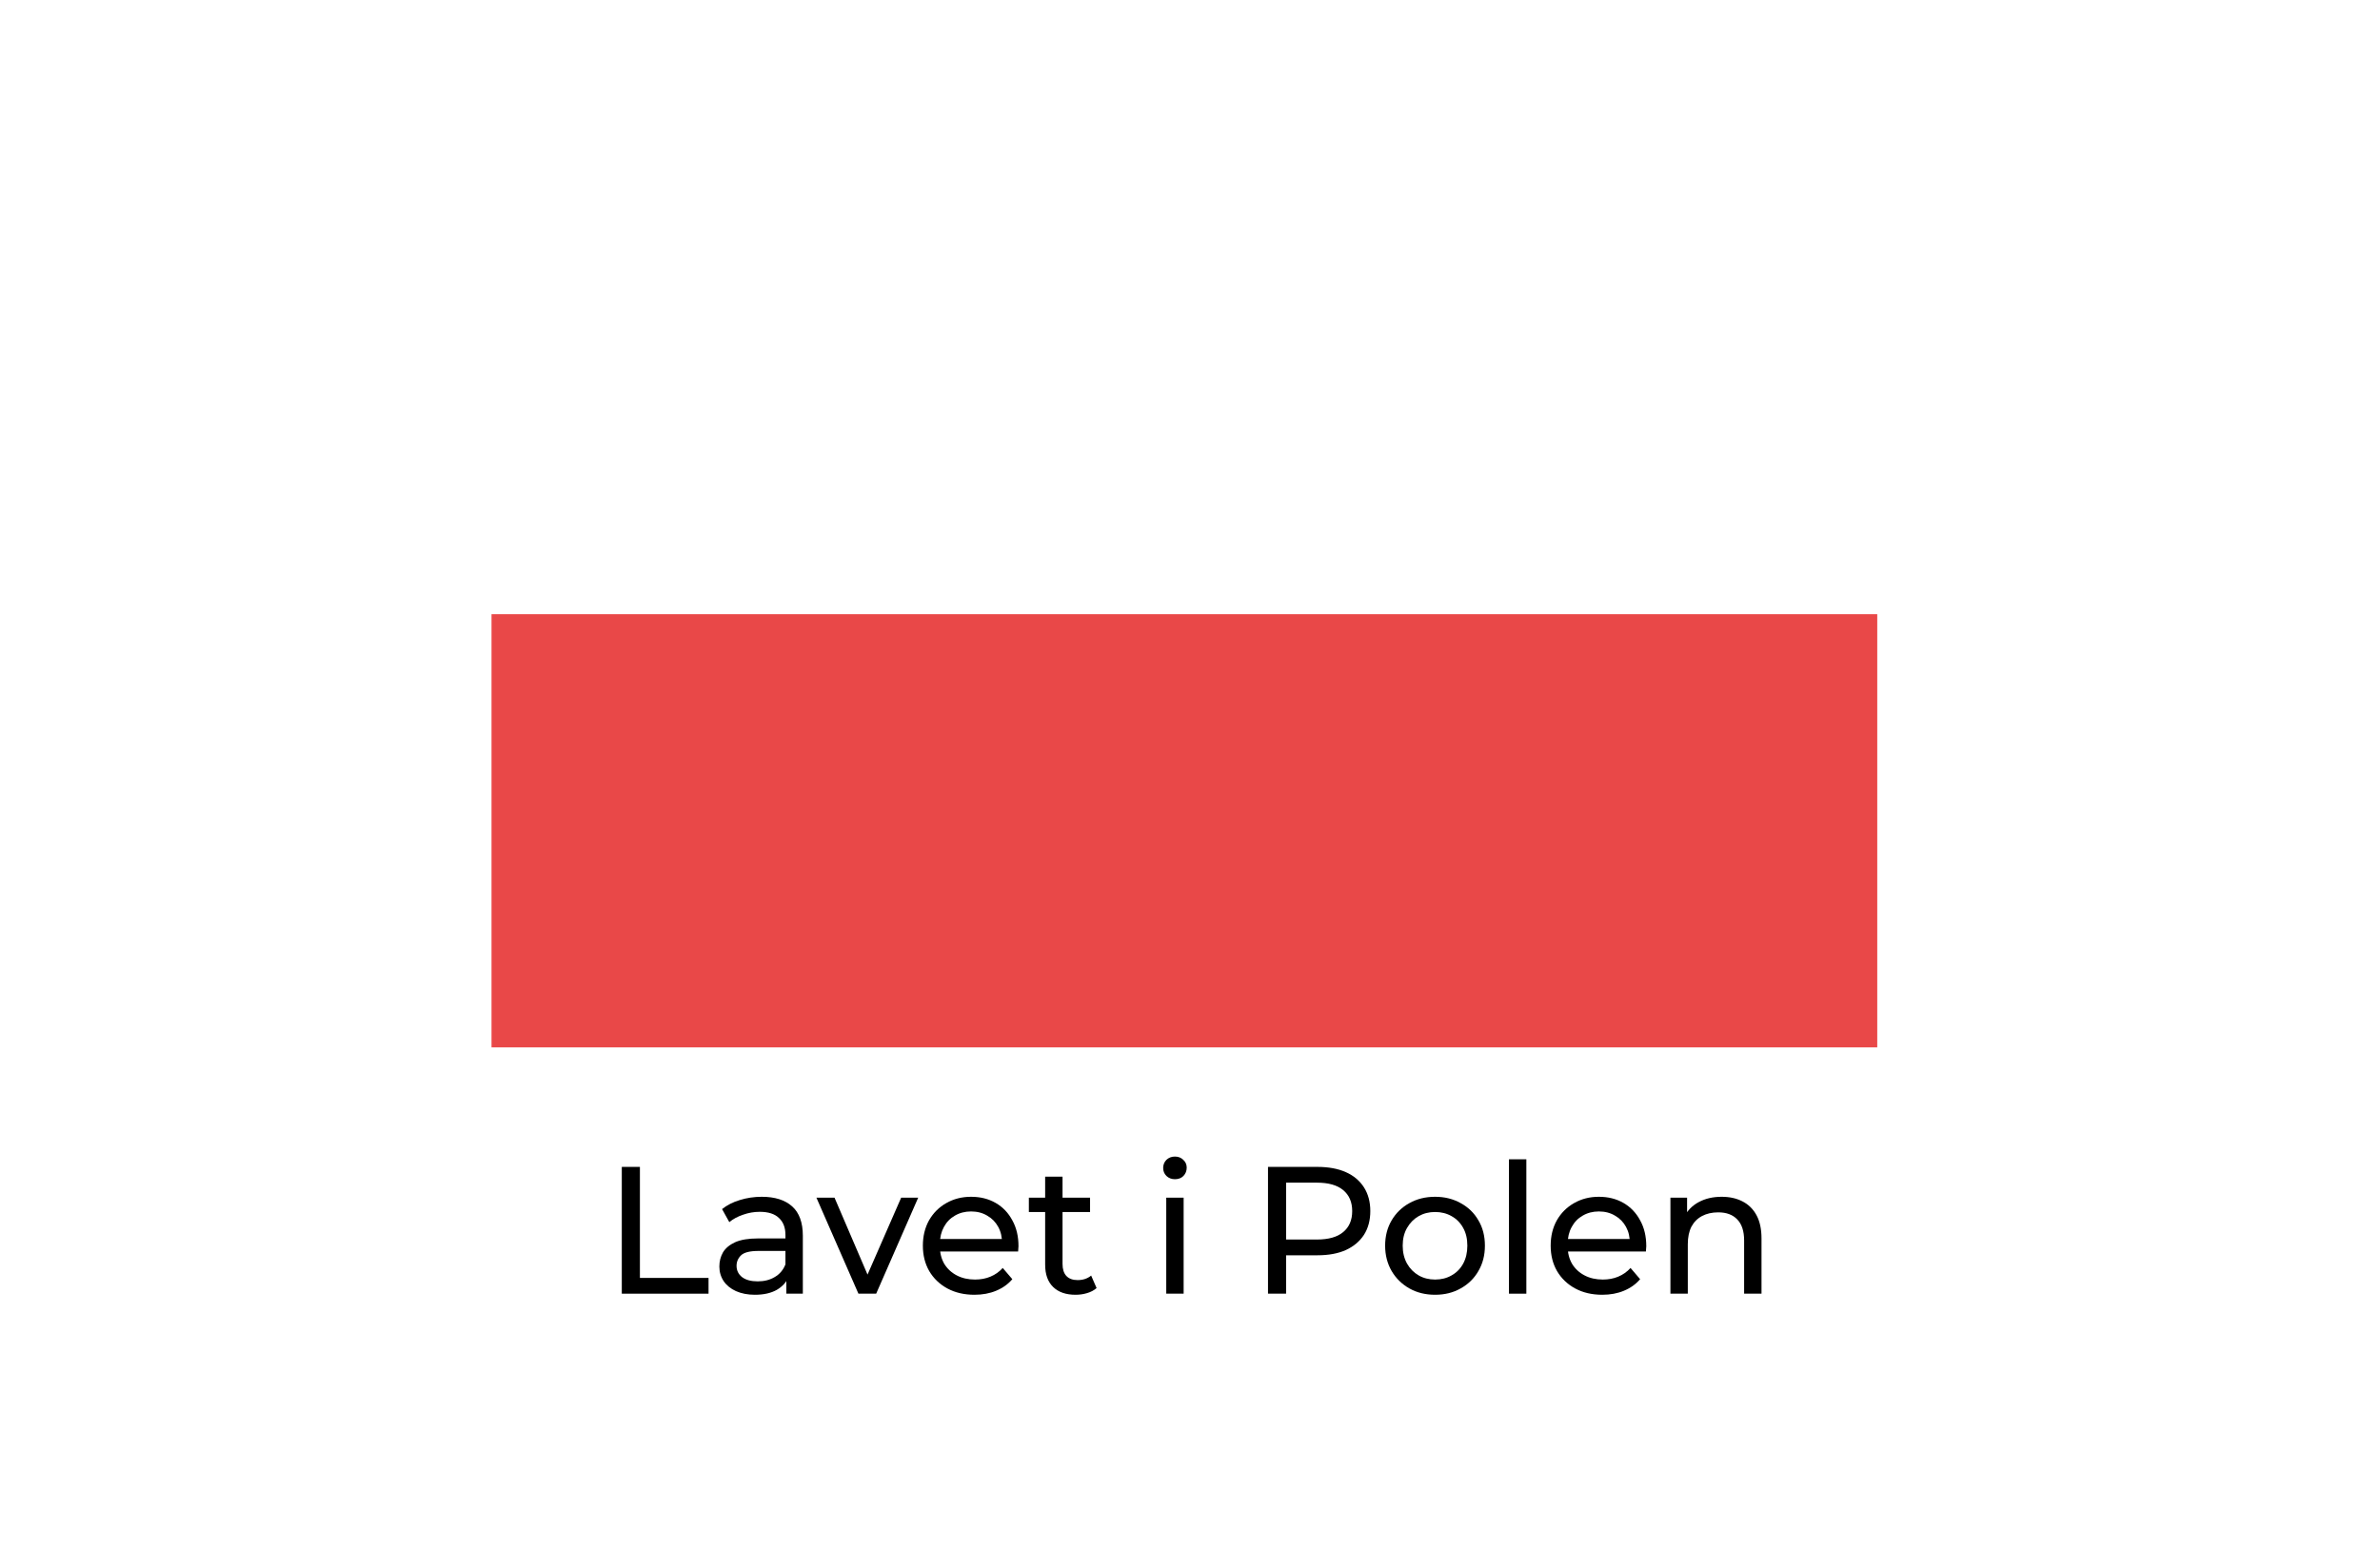 <svg width="92" height="60" viewBox="0 0 92 60" fill="none" xmlns="http://www.w3.org/2000/svg">
<g filter="url(#filter0_d_2531_10568)">
<rect x="19" y="7" width="53.566" height="16.74" fill="white"/>
<rect x="19" y="23.739" width="53.566" height="16.74" fill="#E94848"/>
</g>
<path d="M24.036 50V45.1H24.736V49.391H27.389V50H24.036Z" fill="black"/>
<path d="M30.397 50V49.216L30.362 49.069V47.732C30.362 47.447 30.278 47.228 30.11 47.074C29.947 46.916 29.7 46.836 29.368 46.836C29.149 46.836 28.934 46.873 28.724 46.948C28.514 47.018 28.337 47.114 28.192 47.235L27.912 46.731C28.104 46.577 28.332 46.461 28.598 46.381C28.869 46.297 29.151 46.255 29.445 46.255C29.954 46.255 30.346 46.379 30.621 46.626C30.897 46.873 31.034 47.252 31.034 47.76V50H30.397ZM29.179 50.042C28.904 50.042 28.661 49.995 28.451 49.902C28.246 49.809 28.087 49.681 27.975 49.517C27.863 49.349 27.807 49.16 27.807 48.95C27.807 48.749 27.854 48.568 27.947 48.404C28.045 48.241 28.202 48.11 28.416 48.012C28.636 47.914 28.93 47.865 29.298 47.865H30.474V48.348H29.326C28.99 48.348 28.764 48.404 28.647 48.516C28.531 48.628 28.472 48.764 28.472 48.922C28.472 49.104 28.545 49.251 28.689 49.363C28.834 49.471 29.035 49.524 29.291 49.524C29.543 49.524 29.763 49.468 29.949 49.356C30.141 49.244 30.278 49.081 30.362 48.866L30.495 49.328C30.407 49.547 30.25 49.722 30.026 49.853C29.802 49.979 29.52 50.042 29.179 50.042Z" fill="black"/>
<path d="M33.183 50L31.559 46.29H32.259L33.701 49.65H33.365L34.835 46.29H35.493L33.869 50H33.183Z" fill="black"/>
<path d="M37.669 50.042C37.273 50.042 36.923 49.961 36.619 49.797C36.321 49.634 36.087 49.41 35.919 49.125C35.756 48.84 35.674 48.514 35.674 48.145C35.674 47.776 35.754 47.45 35.912 47.165C36.076 46.88 36.297 46.659 36.577 46.5C36.862 46.337 37.182 46.255 37.536 46.255C37.896 46.255 38.213 46.334 38.488 46.493C38.764 46.652 38.978 46.876 39.132 47.165C39.291 47.45 39.37 47.783 39.37 48.166C39.37 48.194 39.368 48.227 39.363 48.264C39.363 48.301 39.361 48.337 39.356 48.369H36.199V47.886H39.006L38.733 48.054C38.738 47.816 38.689 47.604 38.586 47.417C38.484 47.23 38.341 47.086 38.159 46.983C37.982 46.876 37.774 46.822 37.536 46.822C37.303 46.822 37.095 46.876 36.913 46.983C36.731 47.086 36.589 47.233 36.486 47.424C36.384 47.611 36.332 47.825 36.332 48.068V48.18C36.332 48.428 36.388 48.649 36.5 48.845C36.617 49.036 36.778 49.186 36.983 49.293C37.189 49.401 37.424 49.454 37.69 49.454C37.91 49.454 38.108 49.417 38.285 49.342C38.467 49.267 38.626 49.156 38.761 49.006L39.132 49.44C38.964 49.636 38.754 49.785 38.502 49.888C38.255 49.991 37.977 50.042 37.669 50.042Z" fill="black"/>
<path d="M41.577 50.042C41.204 50.042 40.915 49.942 40.709 49.741C40.504 49.541 40.401 49.254 40.401 48.88V45.478H41.073V48.852C41.073 49.053 41.122 49.207 41.22 49.314C41.323 49.422 41.468 49.475 41.654 49.475C41.864 49.475 42.039 49.417 42.179 49.3L42.389 49.783C42.287 49.872 42.163 49.937 42.018 49.979C41.878 50.021 41.731 50.042 41.577 50.042ZM39.771 46.843V46.29H42.137V46.843H39.771Z" fill="black"/>
<path d="M45.082 50V46.29H45.754V50H45.082ZM45.418 45.576C45.287 45.576 45.177 45.534 45.089 45.45C45.005 45.366 44.963 45.264 44.963 45.142C44.963 45.016 45.005 44.911 45.089 44.827C45.177 44.743 45.287 44.701 45.418 44.701C45.548 44.701 45.656 44.743 45.74 44.827C45.828 44.907 45.873 45.007 45.873 45.128C45.873 45.254 45.831 45.361 45.747 45.45C45.663 45.534 45.553 45.576 45.418 45.576Z" fill="black"/>
<path d="M49.015 50V45.1H50.926C51.355 45.1 51.721 45.168 52.025 45.303C52.328 45.438 52.561 45.635 52.725 45.891C52.888 46.148 52.97 46.453 52.97 46.808C52.97 47.163 52.888 47.468 52.725 47.725C52.561 47.977 52.328 48.173 52.025 48.313C51.721 48.449 51.355 48.516 50.926 48.516H49.4L49.715 48.187V50H49.015ZM49.715 48.257L49.4 47.907H50.905C51.353 47.907 51.691 47.812 51.92 47.62C52.153 47.429 52.27 47.158 52.27 46.808C52.27 46.458 52.153 46.188 51.92 45.996C51.691 45.805 51.353 45.709 50.905 45.709H49.4L49.715 45.359V48.257Z" fill="black"/>
<path d="M55.475 50.042C55.102 50.042 54.771 49.961 54.481 49.797C54.192 49.634 53.963 49.41 53.795 49.125C53.627 48.836 53.543 48.509 53.543 48.145C53.543 47.776 53.627 47.45 53.795 47.165C53.963 46.88 54.192 46.659 54.481 46.5C54.771 46.337 55.102 46.255 55.475 46.255C55.844 46.255 56.173 46.337 56.462 46.5C56.756 46.659 56.985 46.88 57.148 47.165C57.316 47.445 57.4 47.772 57.4 48.145C57.4 48.514 57.316 48.84 57.148 49.125C56.985 49.41 56.756 49.634 56.462 49.797C56.173 49.961 55.844 50.042 55.475 50.042ZM55.475 49.454C55.713 49.454 55.926 49.401 56.112 49.293C56.304 49.186 56.453 49.034 56.56 48.838C56.668 48.638 56.721 48.407 56.721 48.145C56.721 47.879 56.668 47.651 56.56 47.459C56.453 47.263 56.304 47.111 56.112 47.004C55.926 46.897 55.713 46.843 55.475 46.843C55.237 46.843 55.025 46.897 54.838 47.004C54.652 47.111 54.502 47.263 54.39 47.459C54.278 47.651 54.222 47.879 54.222 48.145C54.222 48.407 54.278 48.638 54.39 48.838C54.502 49.034 54.652 49.186 54.838 49.293C55.025 49.401 55.237 49.454 55.475 49.454Z" fill="black"/>
<path d="M58.33 50V44.806H59.002V50H58.33Z" fill="black"/>
<path d="M61.937 50.042C61.54 50.042 61.19 49.961 60.887 49.797C60.588 49.634 60.355 49.41 60.187 49.125C60.023 48.84 59.942 48.514 59.942 48.145C59.942 47.776 60.021 47.45 60.18 47.165C60.343 46.88 60.565 46.659 60.845 46.5C61.13 46.337 61.449 46.255 61.804 46.255C62.163 46.255 62.48 46.334 62.756 46.493C63.031 46.652 63.246 46.876 63.4 47.165C63.559 47.45 63.638 47.783 63.638 48.166C63.638 48.194 63.636 48.227 63.631 48.264C63.631 48.301 63.629 48.337 63.624 48.369H60.467V47.886H63.274L63.001 48.054C63.005 47.816 62.956 47.604 62.854 47.417C62.751 47.23 62.609 47.086 62.427 46.983C62.249 46.876 62.042 46.822 61.804 46.822C61.571 46.822 61.363 46.876 61.181 46.983C60.999 47.086 60.856 47.233 60.754 47.424C60.651 47.611 60.6 47.825 60.6 48.068V48.18C60.6 48.428 60.656 48.649 60.768 48.845C60.885 49.036 61.045 49.186 61.251 49.293C61.456 49.401 61.692 49.454 61.958 49.454C62.177 49.454 62.376 49.417 62.553 49.342C62.735 49.267 62.894 49.156 63.029 49.006L63.4 49.44C63.232 49.636 63.022 49.785 62.77 49.888C62.523 49.991 62.245 50.042 61.937 50.042Z" fill="black"/>
<path d="M66.552 46.255C66.855 46.255 67.121 46.313 67.35 46.43C67.583 46.547 67.765 46.724 67.896 46.962C68.027 47.2 68.092 47.501 68.092 47.865V50H67.42V47.942C67.42 47.583 67.331 47.312 67.154 47.13C66.981 46.948 66.736 46.857 66.419 46.857C66.181 46.857 65.973 46.904 65.796 46.997C65.619 47.09 65.481 47.228 65.383 47.41C65.29 47.592 65.243 47.819 65.243 48.089V50H64.571V46.29H65.215V47.291L65.11 47.025C65.231 46.782 65.418 46.593 65.67 46.458C65.922 46.323 66.216 46.255 66.552 46.255Z" fill="black"/>
<defs>
<filter id="filter0_d_2531_10568" x="17" y="5" width="57.566" height="37.479" filterUnits="userSpaceOnUse" color-interpolation-filters="sRGB">
<feFlood flood-opacity="0" result="BackgroundImageFix"/>
<feColorMatrix in="SourceAlpha" type="matrix" values="0 0 0 0 0 0 0 0 0 0 0 0 0 0 0 0 0 0 127 0" result="hardAlpha"/>
<feOffset/>
<feGaussianBlur stdDeviation="1"/>
<feComposite in2="hardAlpha" operator="out"/>
<feColorMatrix type="matrix" values="0 0 0 0 0 0 0 0 0 0 0 0 0 0 0 0 0 0 0.25 0"/>
<feBlend mode="normal" in2="BackgroundImageFix" result="effect1_dropShadow_2531_10568"/>
<feBlend mode="normal" in="SourceGraphic" in2="effect1_dropShadow_2531_10568" result="shape"/>
</filter>
</defs>
</svg>
